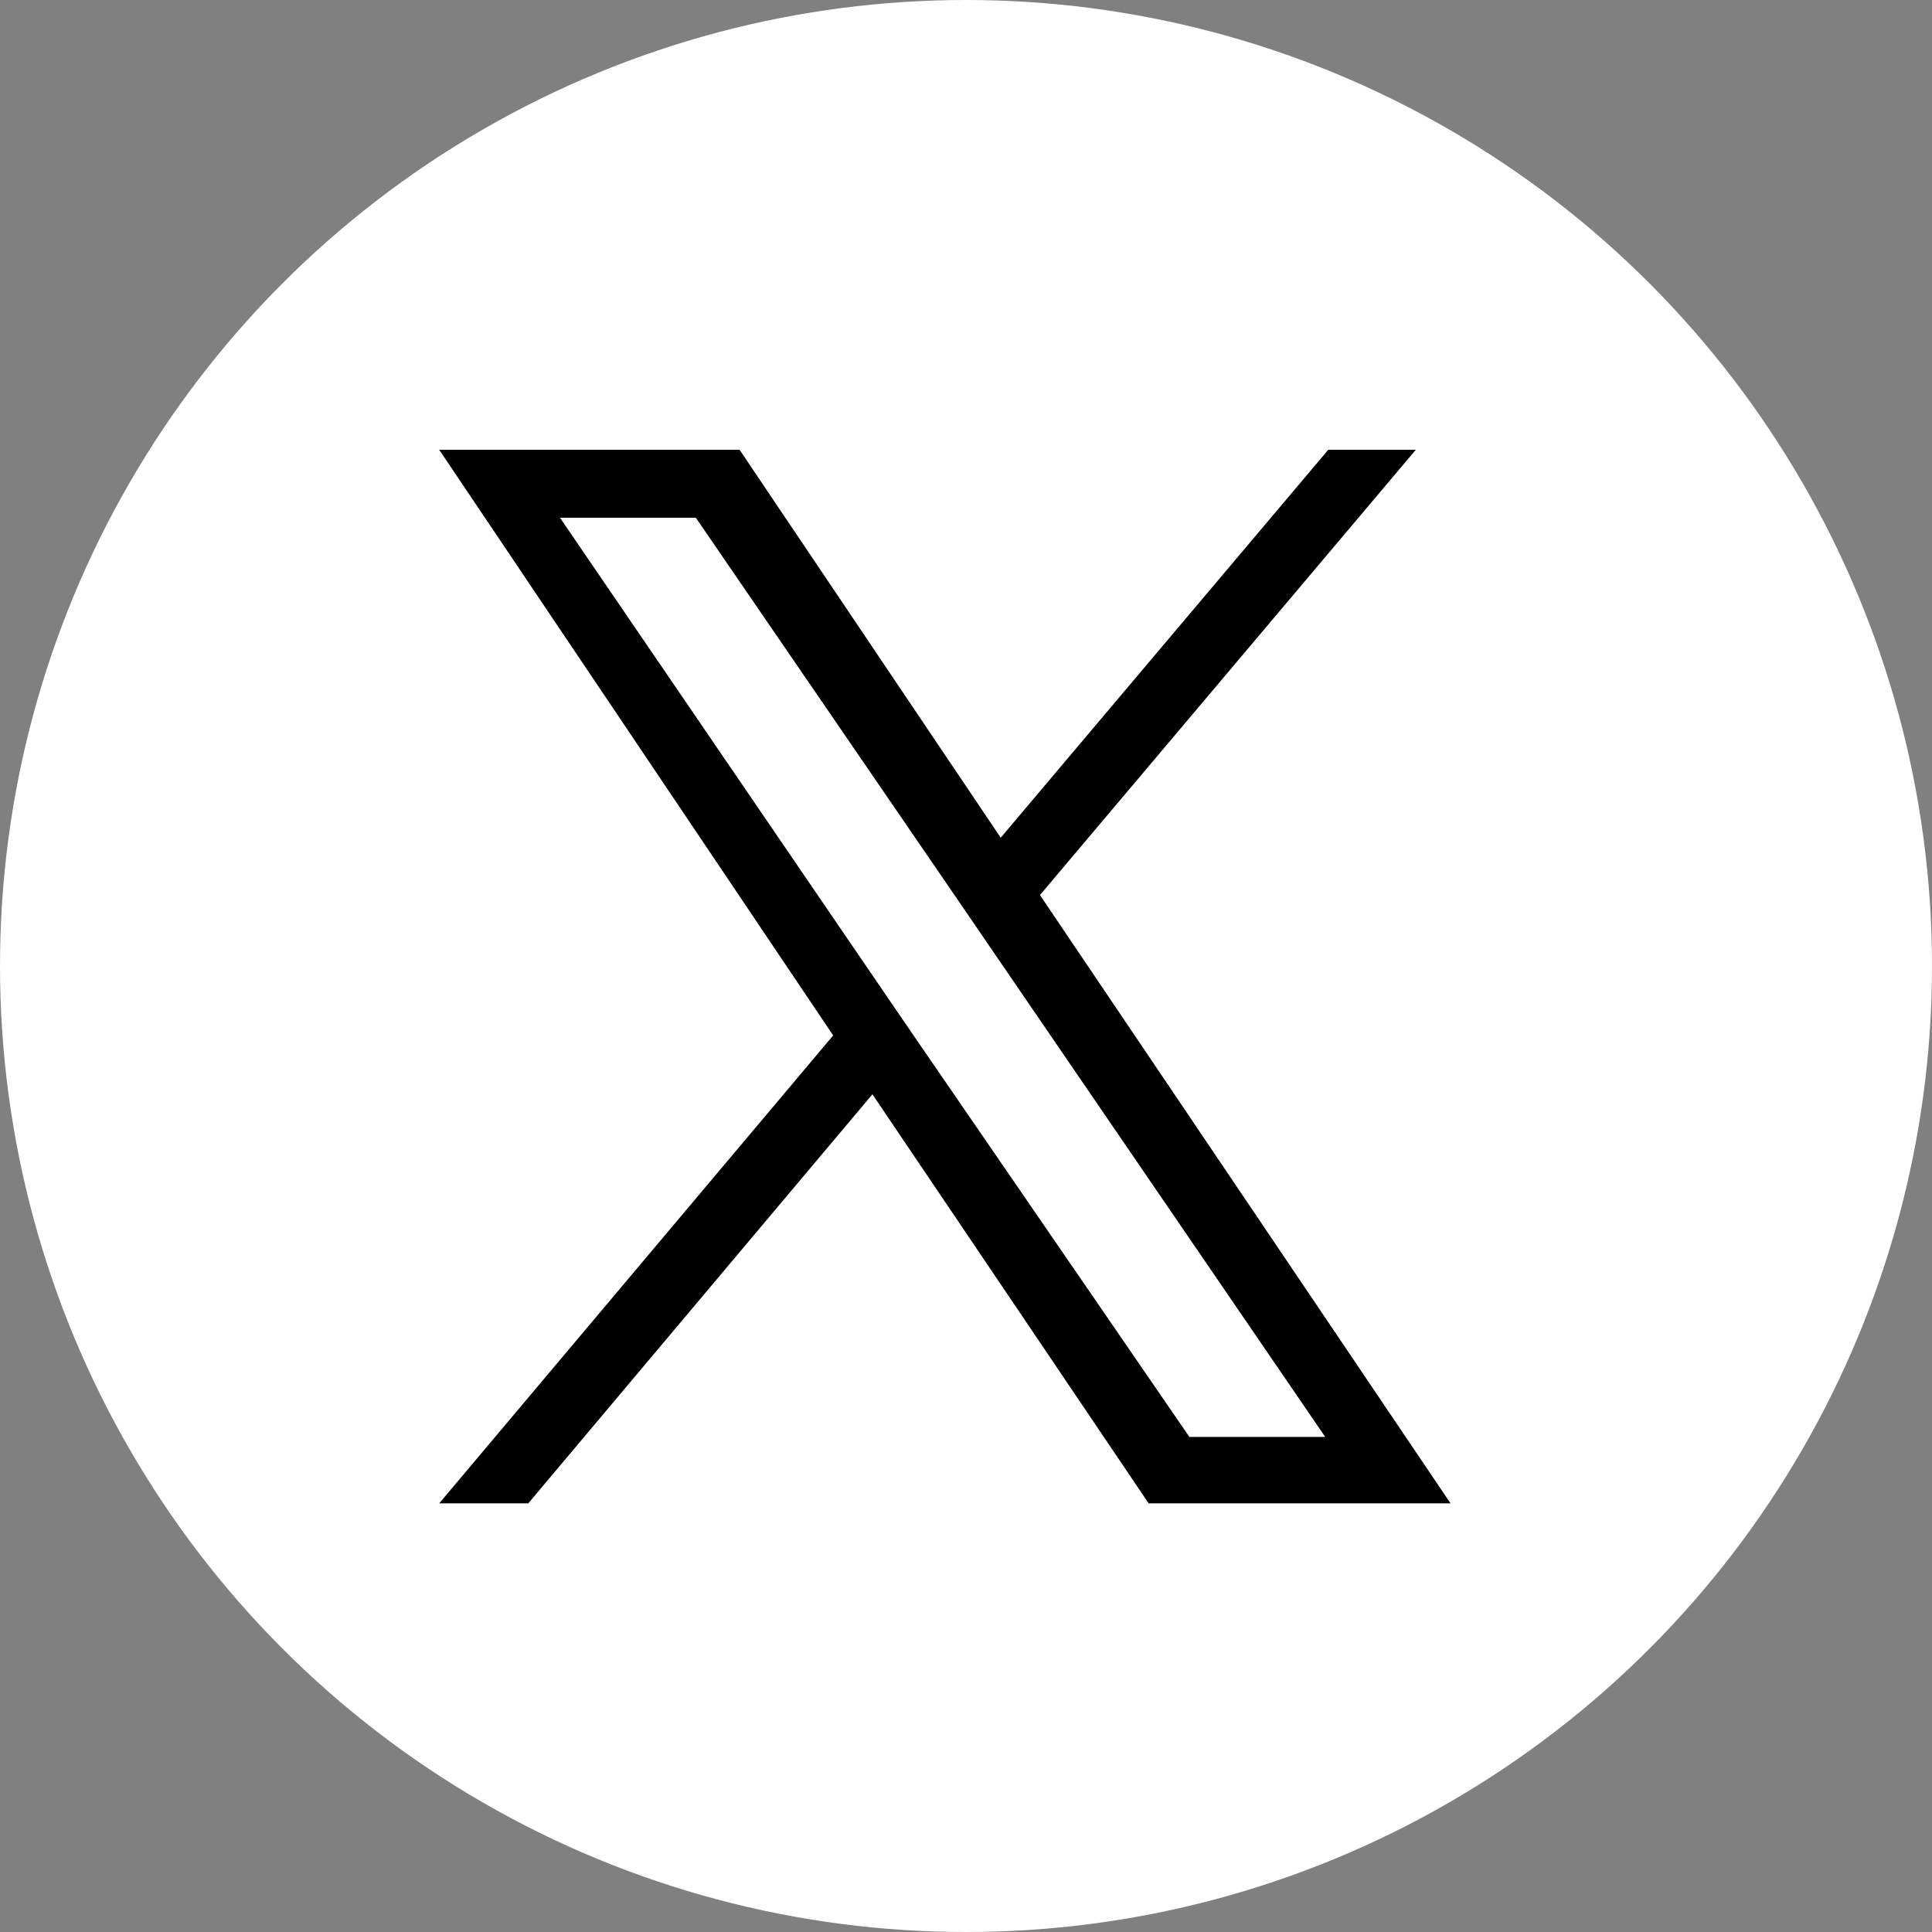 <?xml version="1.0" encoding="utf-8"?>
<!-- Generator: Adobe Illustrator 28.1.0, SVG Export Plug-In . SVG Version: 6.00 Build 0)  -->
<svg version="1.1" id="Twitter" xmlns="http://www.w3.org/2000/svg" xmlns:xlink="http://www.w3.org/1999/xlink" x="0px" y="0px"
	 viewBox="0 0 128 128" style="enable-background:new 0 0 128 128;" xml:space="preserve">
<rect x="0" y="0" width="128" height="128" fill="#808080" stroke="none"/>
<style type="text/css">
	.st0{fill:#FFFFFF;}
</style>
<circle id="twitter-back" class="st0" cx="64" cy="64" r="64"/>
<path d="M68.9,59.3l24.9-29.5H88L66.3,55.5L49,29.8H29.1l26.1,38.8l-26.1,31H35l22.8-27.1l18.3,27.1h20L68.9,59.3L68.9,59.3z
	 M60.8,69l-2.6-3.8L37.1,34.3h9l17,24.8l2.6,3.8l22.1,32.3h-9L60.8,69L60.8,69z"/>
</svg>
